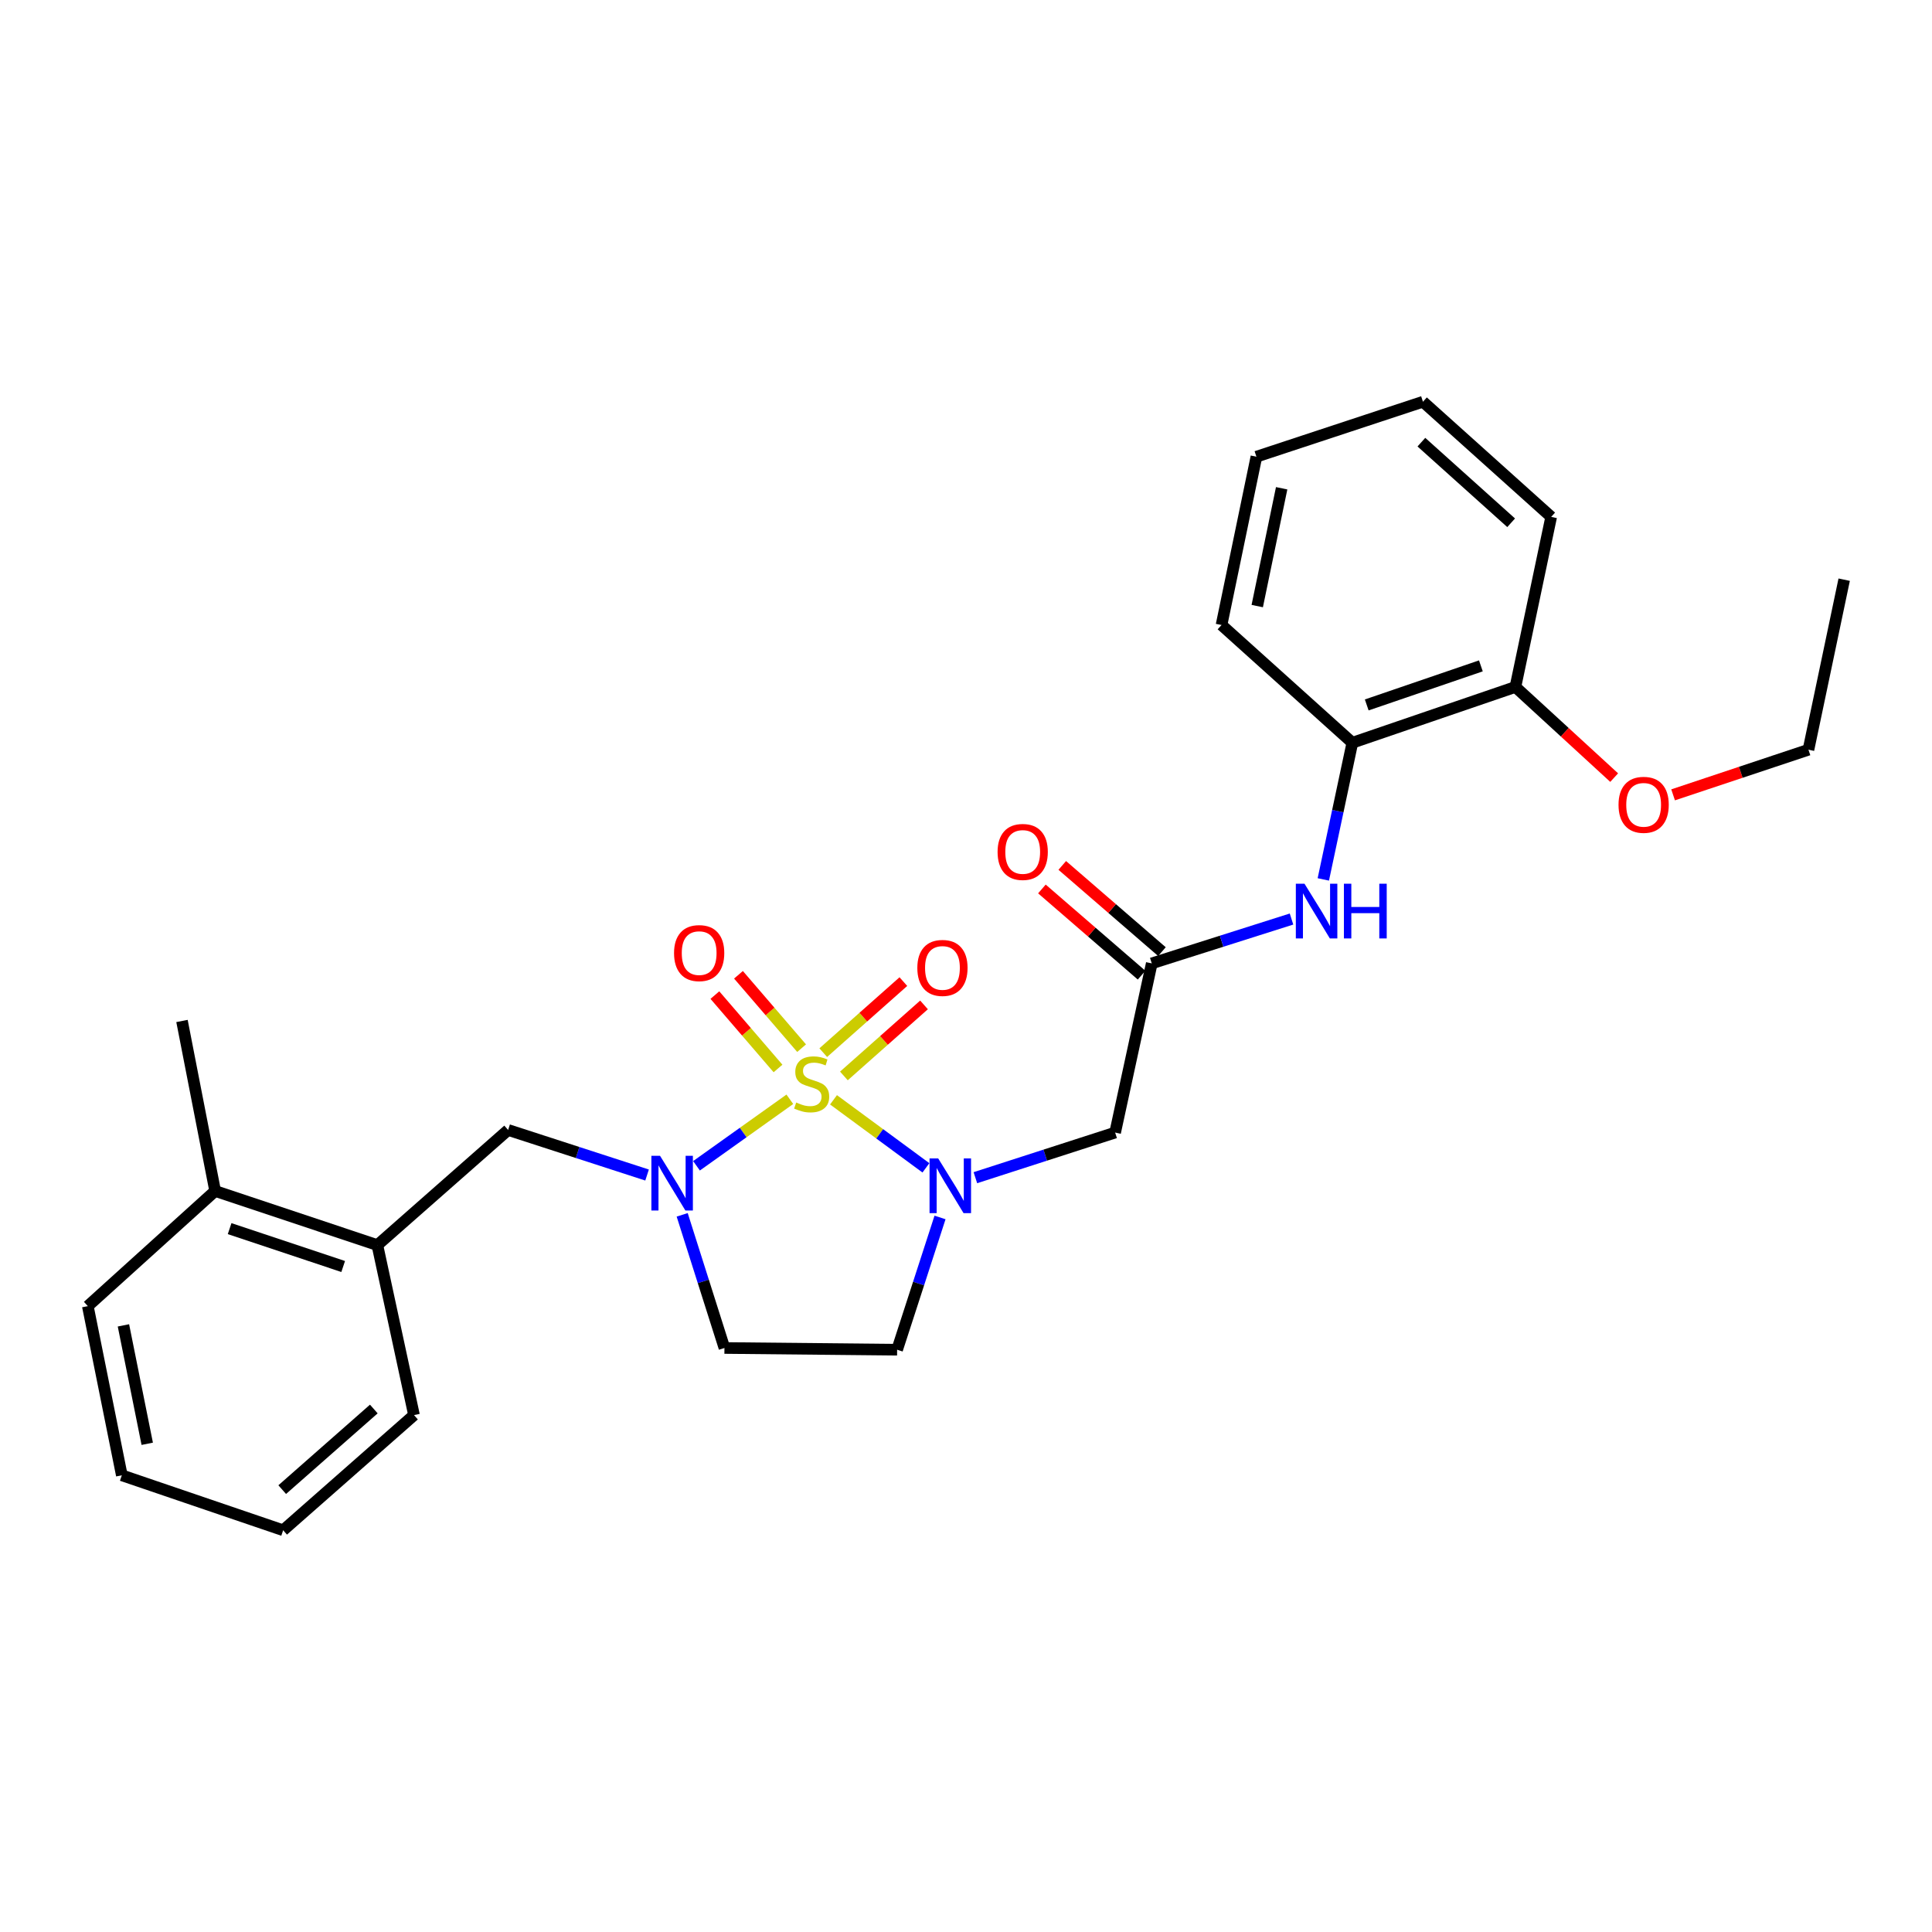 <?xml version='1.0' encoding='iso-8859-1'?>
<svg version='1.1' baseProfile='full'
              xmlns='http://www.w3.org/2000/svg'
                      xmlns:rdkit='http://www.rdkit.org/xml'
                      xmlns:xlink='http://www.w3.org/1999/xlink'
                  xml:space='preserve'
width='1000px' height='1000px' viewBox='0 0 1000 1000'>
<!-- END OF HEADER -->
<rect style='opacity:1.0;fill:#FFFFFF;stroke:none' width='1000' height='1000' x='0' y='0'> </rect>
<path class='bond-0' d='M 431.424,569.26 L 455.34,586.867' style='fill:none;fill-rule:evenodd;stroke:#CCCC00;stroke-width:6px;stroke-linecap:butt;stroke-linejoin:miter;stroke-opacity:1' />
<path class='bond-0' d='M 455.34,586.867 L 479.256,604.474' style='fill:none;fill-rule:evenodd;stroke:#0000FF;stroke-width:6px;stroke-linecap:butt;stroke-linejoin:miter;stroke-opacity:1' />
<path class='bond-1' d='M 408.819,568.986 L 384.662,586.2' style='fill:none;fill-rule:evenodd;stroke:#CCCC00;stroke-width:6px;stroke-linecap:butt;stroke-linejoin:miter;stroke-opacity:1' />
<path class='bond-1' d='M 384.662,586.2 L 360.504,603.415' style='fill:none;fill-rule:evenodd;stroke:#0000FF;stroke-width:6px;stroke-linecap:butt;stroke-linejoin:miter;stroke-opacity:1' />
<path class='bond-7' d='M 436.802,556.906 L 457.537,538.521' style='fill:none;fill-rule:evenodd;stroke:#CCCC00;stroke-width:6px;stroke-linecap:butt;stroke-linejoin:miter;stroke-opacity:1' />
<path class='bond-7' d='M 457.537,538.521 L 478.271,520.137' style='fill:none;fill-rule:evenodd;stroke:#FF0000;stroke-width:6px;stroke-linecap:butt;stroke-linejoin:miter;stroke-opacity:1' />
<path class='bond-7' d='M 426.114,544.851 L 446.848,526.467' style='fill:none;fill-rule:evenodd;stroke:#CCCC00;stroke-width:6px;stroke-linecap:butt;stroke-linejoin:miter;stroke-opacity:1' />
<path class='bond-7' d='M 446.848,526.467 L 467.582,508.082' style='fill:none;fill-rule:evenodd;stroke:#FF0000;stroke-width:6px;stroke-linecap:butt;stroke-linejoin:miter;stroke-opacity:1' />
<path class='bond-8' d='M 414.911,542.532 L 398.573,523.54' style='fill:none;fill-rule:evenodd;stroke:#CCCC00;stroke-width:6px;stroke-linecap:butt;stroke-linejoin:miter;stroke-opacity:1' />
<path class='bond-8' d='M 398.573,523.54 L 382.235,504.548' style='fill:none;fill-rule:evenodd;stroke:#FF0000;stroke-width:6px;stroke-linecap:butt;stroke-linejoin:miter;stroke-opacity:1' />
<path class='bond-8' d='M 402.697,553.039 L 386.359,534.046' style='fill:none;fill-rule:evenodd;stroke:#CCCC00;stroke-width:6px;stroke-linecap:butt;stroke-linejoin:miter;stroke-opacity:1' />
<path class='bond-8' d='M 386.359,534.046 L 370.021,515.054' style='fill:none;fill-rule:evenodd;stroke:#FF0000;stroke-width:6px;stroke-linecap:butt;stroke-linejoin:miter;stroke-opacity:1' />
<path class='bond-2' d='M 504.854,609.571 L 541.022,597.896' style='fill:none;fill-rule:evenodd;stroke:#0000FF;stroke-width:6px;stroke-linecap:butt;stroke-linejoin:miter;stroke-opacity:1' />
<path class='bond-2' d='M 541.022,597.896 L 577.19,586.221' style='fill:none;fill-rule:evenodd;stroke:#000000;stroke-width:6px;stroke-linecap:butt;stroke-linejoin:miter;stroke-opacity:1' />
<path class='bond-5' d='M 486.556,630.152 L 475.453,664.382' style='fill:none;fill-rule:evenodd;stroke:#0000FF;stroke-width:6px;stroke-linecap:butt;stroke-linejoin:miter;stroke-opacity:1' />
<path class='bond-5' d='M 475.453,664.382 L 464.35,698.613' style='fill:none;fill-rule:evenodd;stroke:#000000;stroke-width:6px;stroke-linecap:butt;stroke-linejoin:miter;stroke-opacity:1' />
<path class='bond-4' d='M 334.923,608.194 L 298.965,596.532' style='fill:none;fill-rule:evenodd;stroke:#0000FF;stroke-width:6px;stroke-linecap:butt;stroke-linejoin:miter;stroke-opacity:1' />
<path class='bond-4' d='M 298.965,596.532 L 263.007,584.869' style='fill:none;fill-rule:evenodd;stroke:#000000;stroke-width:6px;stroke-linecap:butt;stroke-linejoin:miter;stroke-opacity:1' />
<path class='bond-6' d='M 353.098,628.799 L 364.034,663.258' style='fill:none;fill-rule:evenodd;stroke:#0000FF;stroke-width:6px;stroke-linecap:butt;stroke-linejoin:miter;stroke-opacity:1' />
<path class='bond-6' d='M 364.034,663.258 L 374.97,697.718' style='fill:none;fill-rule:evenodd;stroke:#000000;stroke-width:6px;stroke-linecap:butt;stroke-linejoin:miter;stroke-opacity:1' />
<path class='bond-3' d='M 577.19,586.221 L 596.147,498.648' style='fill:none;fill-rule:evenodd;stroke:#000000;stroke-width:6px;stroke-linecap:butt;stroke-linejoin:miter;stroke-opacity:1' />
<path class='bond-9' d='M 596.147,498.648 L 632.316,487.17' style='fill:none;fill-rule:evenodd;stroke:#000000;stroke-width:6px;stroke-linecap:butt;stroke-linejoin:miter;stroke-opacity:1' />
<path class='bond-9' d='M 632.316,487.17 L 668.486,475.692' style='fill:none;fill-rule:evenodd;stroke:#0000FF;stroke-width:6px;stroke-linecap:butt;stroke-linejoin:miter;stroke-opacity:1' />
<path class='bond-12' d='M 601.416,492.555 L 575.621,470.248' style='fill:none;fill-rule:evenodd;stroke:#000000;stroke-width:6px;stroke-linecap:butt;stroke-linejoin:miter;stroke-opacity:1' />
<path class='bond-12' d='M 575.621,470.248 L 549.826,447.94' style='fill:none;fill-rule:evenodd;stroke:#FF0000;stroke-width:6px;stroke-linecap:butt;stroke-linejoin:miter;stroke-opacity:1' />
<path class='bond-12' d='M 590.878,504.742 L 565.083,482.434' style='fill:none;fill-rule:evenodd;stroke:#000000;stroke-width:6px;stroke-linecap:butt;stroke-linejoin:miter;stroke-opacity:1' />
<path class='bond-12' d='M 565.083,482.434 L 539.287,460.126' style='fill:none;fill-rule:evenodd;stroke:#FF0000;stroke-width:6px;stroke-linecap:butt;stroke-linejoin:miter;stroke-opacity:1' />
<path class='bond-11' d='M 263.007,584.869 L 195.323,644.462' style='fill:none;fill-rule:evenodd;stroke:#000000;stroke-width:6px;stroke-linecap:butt;stroke-linejoin:miter;stroke-opacity:1' />
<path class='bond-27' d='M 464.35,698.613 L 374.97,697.718' style='fill:none;fill-rule:evenodd;stroke:#000000;stroke-width:6px;stroke-linecap:butt;stroke-linejoin:miter;stroke-opacity:1' />
<path class='bond-10' d='M 684.945,455.186 L 692.459,419.817' style='fill:none;fill-rule:evenodd;stroke:#0000FF;stroke-width:6px;stroke-linecap:butt;stroke-linejoin:miter;stroke-opacity:1' />
<path class='bond-10' d='M 692.459,419.817 L 699.974,384.448' style='fill:none;fill-rule:evenodd;stroke:#000000;stroke-width:6px;stroke-linecap:butt;stroke-linejoin:miter;stroke-opacity:1' />
<path class='bond-13' d='M 699.974,384.448 L 784.377,355.565' style='fill:none;fill-rule:evenodd;stroke:#000000;stroke-width:6px;stroke-linecap:butt;stroke-linejoin:miter;stroke-opacity:1' />
<path class='bond-13' d='M 707.418,364.873 L 766.5,344.654' style='fill:none;fill-rule:evenodd;stroke:#000000;stroke-width:6px;stroke-linecap:butt;stroke-linejoin:miter;stroke-opacity:1' />
<path class='bond-16' d='M 699.974,384.448 L 632.262,323.504' style='fill:none;fill-rule:evenodd;stroke:#000000;stroke-width:6px;stroke-linecap:butt;stroke-linejoin:miter;stroke-opacity:1' />
<path class='bond-14' d='M 195.323,644.462 L 111.358,616.447' style='fill:none;fill-rule:evenodd;stroke:#000000;stroke-width:6px;stroke-linecap:butt;stroke-linejoin:miter;stroke-opacity:1' />
<path class='bond-14' d='M 177.629,655.543 L 118.853,635.932' style='fill:none;fill-rule:evenodd;stroke:#000000;stroke-width:6px;stroke-linecap:butt;stroke-linejoin:miter;stroke-opacity:1' />
<path class='bond-17' d='M 195.323,644.462 L 214.289,732.455' style='fill:none;fill-rule:evenodd;stroke:#000000;stroke-width:6px;stroke-linecap:butt;stroke-linejoin:miter;stroke-opacity:1' />
<path class='bond-15' d='M 784.377,355.565 L 809.935,379.027' style='fill:none;fill-rule:evenodd;stroke:#000000;stroke-width:6px;stroke-linecap:butt;stroke-linejoin:miter;stroke-opacity:1' />
<path class='bond-15' d='M 809.935,379.027 L 835.493,402.49' style='fill:none;fill-rule:evenodd;stroke:#FF0000;stroke-width:6px;stroke-linecap:butt;stroke-linejoin:miter;stroke-opacity:1' />
<path class='bond-19' d='M 784.377,355.565 L 802.887,267.545' style='fill:none;fill-rule:evenodd;stroke:#000000;stroke-width:6px;stroke-linecap:butt;stroke-linejoin:miter;stroke-opacity:1' />
<path class='bond-18' d='M 111.358,616.447 L 94.199,528.454' style='fill:none;fill-rule:evenodd;stroke:#000000;stroke-width:6px;stroke-linecap:butt;stroke-linejoin:miter;stroke-opacity:1' />
<path class='bond-20' d='M 111.358,616.447 L 45.455,676.049' style='fill:none;fill-rule:evenodd;stroke:#000000;stroke-width:6px;stroke-linecap:butt;stroke-linejoin:miter;stroke-opacity:1' />
<path class='bond-21' d='M 865.994,411.409 L 901.024,399.732' style='fill:none;fill-rule:evenodd;stroke:#FF0000;stroke-width:6px;stroke-linecap:butt;stroke-linejoin:miter;stroke-opacity:1' />
<path class='bond-21' d='M 901.024,399.732 L 936.054,388.055' style='fill:none;fill-rule:evenodd;stroke:#000000;stroke-width:6px;stroke-linecap:butt;stroke-linejoin:miter;stroke-opacity:1' />
<path class='bond-24' d='M 632.262,323.504 L 650.316,236.388' style='fill:none;fill-rule:evenodd;stroke:#000000;stroke-width:6px;stroke-linecap:butt;stroke-linejoin:miter;stroke-opacity:1' />
<path class='bond-24' d='M 650.746,313.706 L 663.384,252.725' style='fill:none;fill-rule:evenodd;stroke:#000000;stroke-width:6px;stroke-linecap:butt;stroke-linejoin:miter;stroke-opacity:1' />
<path class='bond-23' d='M 214.289,732.455 L 146.56,792.066' style='fill:none;fill-rule:evenodd;stroke:#000000;stroke-width:6px;stroke-linecap:butt;stroke-linejoin:miter;stroke-opacity:1' />
<path class='bond-23' d='M 193.485,729.303 L 146.075,771.03' style='fill:none;fill-rule:evenodd;stroke:#000000;stroke-width:6px;stroke-linecap:butt;stroke-linejoin:miter;stroke-opacity:1' />
<path class='bond-29' d='M 802.887,267.545 L 736.519,207.934' style='fill:none;fill-rule:evenodd;stroke:#000000;stroke-width:6px;stroke-linecap:butt;stroke-linejoin:miter;stroke-opacity:1' />
<path class='bond-29' d='M 782.166,270.589 L 735.708,228.862' style='fill:none;fill-rule:evenodd;stroke:#000000;stroke-width:6px;stroke-linecap:butt;stroke-linejoin:miter;stroke-opacity:1' />
<path class='bond-28' d='M 45.455,676.049 L 63.051,763.612' style='fill:none;fill-rule:evenodd;stroke:#000000;stroke-width:6px;stroke-linecap:butt;stroke-linejoin:miter;stroke-opacity:1' />
<path class='bond-28' d='M 63.889,686.009 L 76.207,747.303' style='fill:none;fill-rule:evenodd;stroke:#000000;stroke-width:6px;stroke-linecap:butt;stroke-linejoin:miter;stroke-opacity:1' />
<path class='bond-22' d='M 936.054,388.055 L 954.545,300.044' style='fill:none;fill-rule:evenodd;stroke:#000000;stroke-width:6px;stroke-linecap:butt;stroke-linejoin:miter;stroke-opacity:1' />
<path class='bond-25' d='M 146.56,792.066 L 63.051,763.612' style='fill:none;fill-rule:evenodd;stroke:#000000;stroke-width:6px;stroke-linecap:butt;stroke-linejoin:miter;stroke-opacity:1' />
<path class='bond-26' d='M 650.316,236.388 L 736.519,207.934' style='fill:none;fill-rule:evenodd;stroke:#000000;stroke-width:6px;stroke-linecap:butt;stroke-linejoin:miter;stroke-opacity:1' />
<path  class='atom-0' d='M 412.116 570.655
Q 412.436 570.775, 413.756 571.335
Q 415.076 571.895, 416.516 572.255
Q 417.996 572.575, 419.436 572.575
Q 422.116 572.575, 423.676 571.295
Q 425.236 569.975, 425.236 567.695
Q 425.236 566.135, 424.436 565.175
Q 423.676 564.215, 422.476 563.695
Q 421.276 563.175, 419.276 562.575
Q 416.756 561.815, 415.236 561.095
Q 413.756 560.375, 412.676 558.855
Q 411.636 557.335, 411.636 554.775
Q 411.636 551.215, 414.036 549.015
Q 416.476 546.815, 421.276 546.815
Q 424.556 546.815, 428.276 548.375
L 427.356 551.455
Q 423.956 550.055, 421.396 550.055
Q 418.636 550.055, 417.116 551.215
Q 415.596 552.335, 415.636 554.295
Q 415.636 555.815, 416.396 556.735
Q 417.196 557.655, 418.316 558.175
Q 419.476 558.695, 421.396 559.295
Q 423.956 560.095, 425.476 560.895
Q 426.996 561.695, 428.076 563.335
Q 429.196 564.935, 429.196 567.695
Q 429.196 571.615, 426.556 573.735
Q 423.956 575.815, 419.596 575.815
Q 417.076 575.815, 415.156 575.255
Q 413.276 574.735, 411.036 573.815
L 412.116 570.655
' fill='#CCCC00'/>
<path  class='atom-1' d='M 485.613 599.602
L 494.893 614.602
Q 495.813 616.082, 497.293 618.762
Q 498.773 621.442, 498.853 621.602
L 498.853 599.602
L 502.613 599.602
L 502.613 627.922
L 498.733 627.922
L 488.773 611.522
Q 487.613 609.602, 486.373 607.402
Q 485.173 605.202, 484.813 604.522
L 484.813 627.922
L 481.133 627.922
L 481.133 599.602
L 485.613 599.602
' fill='#0000FF'/>
<path  class='atom-2' d='M 341.634 598.241
L 350.914 613.241
Q 351.834 614.721, 353.314 617.401
Q 354.794 620.081, 354.874 620.241
L 354.874 598.241
L 358.634 598.241
L 358.634 626.561
L 354.754 626.561
L 344.794 610.161
Q 343.634 608.241, 342.394 606.041
Q 341.194 603.841, 340.834 603.161
L 340.834 626.561
L 337.154 626.561
L 337.154 598.241
L 341.634 598.241
' fill='#0000FF'/>
<path  class='atom-8' d='M 474.809 500.993
Q 474.809 494.193, 478.169 490.393
Q 481.529 486.593, 487.809 486.593
Q 494.089 486.593, 497.449 490.393
Q 500.809 494.193, 500.809 500.993
Q 500.809 507.873, 497.409 511.793
Q 494.009 515.673, 487.809 515.673
Q 481.569 515.673, 478.169 511.793
Q 474.809 507.913, 474.809 500.993
M 487.809 512.473
Q 492.129 512.473, 494.449 509.593
Q 496.809 506.673, 496.809 500.993
Q 496.809 495.433, 494.449 492.633
Q 492.129 489.793, 487.809 489.793
Q 483.489 489.793, 481.129 492.593
Q 478.809 495.393, 478.809 500.993
Q 478.809 506.713, 481.129 509.593
Q 483.489 512.473, 487.809 512.473
' fill='#FF0000'/>
<path  class='atom-9' d='M 348.884 493.322
Q 348.884 486.522, 352.244 482.722
Q 355.604 478.922, 361.884 478.922
Q 368.164 478.922, 371.524 482.722
Q 374.884 486.522, 374.884 493.322
Q 374.884 500.202, 371.484 504.122
Q 368.084 508.002, 361.884 508.002
Q 355.644 508.002, 352.244 504.122
Q 348.884 500.242, 348.884 493.322
M 361.884 504.802
Q 366.204 504.802, 368.524 501.922
Q 370.884 499.002, 370.884 493.322
Q 370.884 487.762, 368.524 484.962
Q 366.204 482.122, 361.884 482.122
Q 357.564 482.122, 355.204 484.922
Q 352.884 487.722, 352.884 493.322
Q 352.884 499.042, 355.204 501.922
Q 357.564 504.802, 361.884 504.802
' fill='#FF0000'/>
<path  class='atom-10' d='M 675.204 457.413
L 684.484 472.413
Q 685.404 473.893, 686.884 476.573
Q 688.364 479.253, 688.444 479.413
L 688.444 457.413
L 692.204 457.413
L 692.204 485.733
L 688.324 485.733
L 678.364 469.333
Q 677.204 467.413, 675.964 465.213
Q 674.764 463.013, 674.404 462.333
L 674.404 485.733
L 670.724 485.733
L 670.724 457.413
L 675.204 457.413
' fill='#0000FF'/>
<path  class='atom-10' d='M 695.604 457.413
L 699.444 457.413
L 699.444 469.453
L 713.924 469.453
L 713.924 457.413
L 717.764 457.413
L 717.764 485.733
L 713.924 485.733
L 713.924 472.653
L 699.444 472.653
L 699.444 485.733
L 695.604 485.733
L 695.604 457.413
' fill='#0000FF'/>
<path  class='atom-13' d='M 516.349 440.962
Q 516.349 434.162, 519.709 430.362
Q 523.069 426.562, 529.349 426.562
Q 535.629 426.562, 538.989 430.362
Q 542.349 434.162, 542.349 440.962
Q 542.349 447.842, 538.949 451.762
Q 535.549 455.642, 529.349 455.642
Q 523.109 455.642, 519.709 451.762
Q 516.349 447.882, 516.349 440.962
M 529.349 452.442
Q 533.669 452.442, 535.989 449.562
Q 538.349 446.642, 538.349 440.962
Q 538.349 435.402, 535.989 432.602
Q 533.669 429.762, 529.349 429.762
Q 525.029 429.762, 522.669 432.562
Q 520.349 435.362, 520.349 440.962
Q 520.349 446.682, 522.669 449.562
Q 525.029 452.442, 529.349 452.442
' fill='#FF0000'/>
<path  class='atom-16' d='M 837.746 416.571
Q 837.746 409.771, 841.106 405.971
Q 844.466 402.171, 850.746 402.171
Q 857.026 402.171, 860.386 405.971
Q 863.746 409.771, 863.746 416.571
Q 863.746 423.451, 860.346 427.371
Q 856.946 431.251, 850.746 431.251
Q 844.506 431.251, 841.106 427.371
Q 837.746 423.491, 837.746 416.571
M 850.746 428.051
Q 855.066 428.051, 857.386 425.171
Q 859.746 422.251, 859.746 416.571
Q 859.746 411.011, 857.386 408.211
Q 855.066 405.371, 850.746 405.371
Q 846.426 405.371, 844.066 408.171
Q 841.746 410.971, 841.746 416.571
Q 841.746 422.291, 844.066 425.171
Q 846.426 428.051, 850.746 428.051
' fill='#FF0000'/>
</svg>
